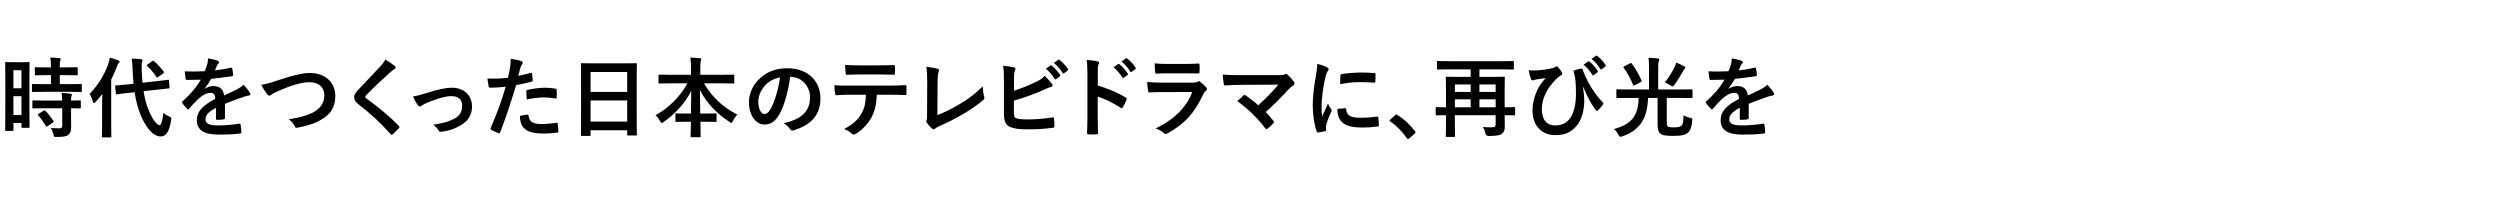 <?xml version="1.0" encoding="UTF-8"?>
<svg id="_レイヤー_2" data-name="レイヤー_2" xmlns="http://www.w3.org/2000/svg" xmlns:xlink="http://www.w3.org/1999/xlink" viewBox="0 0 630 50">
  <defs>
    <style>
      .cls-1 {
        fill: none;
      }

      .cls-2 {
        clip-path: url(#clippath);
      }
    </style>
    <clipPath id="clippath">
      <rect class="cls-1" width="630" height="50"/>
    </clipPath>
  </defs>
  <g id="_レイヤー_2-2" data-name="レイヤー_2">
    <g class="cls-2">
      <g>
        <path d="M7.41,25.362c0,5.479.044,6.469.044,6.601,0,.22-.022.242-.242.242h-1.584c-.198,0-.22-.022-.22-.242v-.968h-2.024v1.738c0,.22-.022.242-.22.242h-1.628c-.22,0-.242-.022-.242-.242,0-.132.044-1.254.044-6.777v-4.796c0-3.983-.044-5.149-.044-5.281,0-.22.022-.242.242-.242.154,0,.572.044,1.892.044h1.893c1.32,0,1.738-.044,1.892-.044.22,0,.242.022.242.242,0,.132-.044,1.21-.044,4.444v5.039ZM3.383,17.683v4.555h2.024v-4.555h-2.024ZM5.407,28.993v-4.752h-2.024v4.752h2.024ZM11.26,23.14c-2.09,0-2.816.044-2.948.044-.242,0-.264-.022-.264-.264v-1.519c0-.22.022-.242.264-.242.132,0,.858.044,2.948.044h1.584v-2.267h-1.034c-1.958,0-2.64.044-2.772.044-.242,0-.264-.022-.264-.242v-1.54c0-.242.022-.264.264-.264.132,0,.814.044,2.772.044h1.034c-.022-1.144-.044-1.716-.154-2.486.858.022,1.452.066,2.266.154.22.022.352.11.352.22,0,.176-.066.286-.132.462-.11.242-.11.66-.11,1.65h1.475c2.002,0,2.662-.044,2.794-.044.22,0,.242.022.242.264v1.54c0,.22-.022.242-.242.242-.132,0-.792-.044-2.794-.044h-1.475v2.267h2.333c2.09,0,2.816-.044,2.948-.044.242,0,.264.022.264.242v1.519c0,.242-.022.264-.264.264-.132,0-.858-.044-2.948-.044h-6.139ZM11.348,27.276c-2.09,0-2.794.044-2.927.044-.242,0-.264-.022-.264-.242v-1.541c0-.22.022-.242.264-.242.132,0,.836.044,2.927.044h4.334c-.022-.902-.088-1.43-.154-1.937.836.044,1.628.11,2.222.198.242.044.374.132.374.242,0,.154-.044.242-.11.374-.088.176-.11.44-.11,1.123,1.497,0,2.09-.044,2.201-.044.242,0,.264.022.264.242v1.541c0,.22-.022.242-.264.242-.11,0-.704-.022-2.201-.044v2.178c0,1.012.022,1.958.022,2.707,0,.814-.154,1.43-.77,1.87-.484.33-1.21.484-2.86.484-.66,0-.682,0-.836-.66-.154-.66-.374-1.166-.66-1.606.77.066,1.43.088,2.156.088.528,0,.726-.176.726-.682v-4.379h-4.334ZM10.974,27.893c.22-.132.286-.132.462.022.748.77,1.408,1.606,2.024,2.53.132.198.11.264-.11.418l-1.342.924c-.132.088-.198.132-.264.132s-.11-.044-.176-.154c-.66-1.122-1.298-1.958-1.936-2.707-.154-.176-.154-.242.11-.396l1.232-.77Z"/>
        <path d="M25.735,26.132c0-.726.022-1.606.044-2.464-.528.704-1.1,1.386-1.672,2.024-.176.198-.308.308-.418.308-.132,0-.22-.11-.286-.374-.198-.748-.55-1.54-.836-1.958,2.222-2.267,3.829-4.973,4.73-7.591.154-.506.308-1.012.374-1.562.771.22,1.497.44,2.112.704.242.11.352.176.352.33s-.066.242-.242.396c-.132.11-.264.308-.44.88-.396,1.079-.88,2.157-1.43,3.213v11.023c0,2.134.044,3.212.044,3.322,0,.22-.022.242-.264.242h-1.848c-.242,0-.264-.022-.264-.242,0-.132.044-1.188.044-3.322v-4.929ZM39.333,20.478c2.002-.22,2.772-.352,2.992-.374s.242,0,.264.22l.132,1.694c.022.22,0,.242-.22.264l-3.014.33-3.3.374c.286,1.848.726,3.586,1.408,5.083,1.012,2.376,2.068,3.477,2.618,3.477.352,0,.726-.858.946-3.103.418.374.77.594,1.43.88s.638.33.528.99c-.418,2.816-1.276,4.07-2.618,4.07-2.046,0-3.829-2.464-5.017-5.325-.749-1.738-1.232-3.696-1.562-5.809l-1.496.154c-2.002.198-2.75.352-2.948.374-.22.022-.264,0-.286-.242l-.176-1.738c-.022-.242.022-.242.242-.264s.968-.066,2.97-.264l1.43-.154c-.088-1.056-.176-2.112-.22-3.212-.066-1.475-.088-2.135-.242-3.125.792,0,1.584.044,2.354.132.242.022.374.132.374.264,0,.198-.066.308-.132.462-.11.264-.088.726-.066,2.2.044,1.012.088,2.024.198,3.015l3.411-.374ZM38.365,15.417c.11-.088.176-.132.242-.132.066,0,.11.044.198.132.88.749,1.65,1.562,2.42,2.597.154.198.154.264-.11.484l-1.254.902c-.11.088-.198.154-.242.154-.066,0-.11-.066-.176-.154-.77-1.1-1.541-2.046-2.333-2.75-.088-.066-.132-.132-.132-.198,0-.066.088-.132.22-.22l1.167-.814Z"/>
        <path d="M56.69,29.697c0,.242-.132.352-.418.396s-.946.11-1.562.11c-.198,0-.286-.132-.286-.352,0-.792,0-1.892.022-2.684-1.958,1.012-2.663,1.87-2.663,2.926,0,.924.748,1.518,3.059,1.518,2.024,0,3.785-.198,5.479-.44.198-.022.286.044.308.242.11.506.198,1.276.198,1.804.022.264-.066.418-.242.418-1.892.242-3.322.286-5.457.286-3.609,0-5.523-1.078-5.523-3.63,0-2.112,1.32-3.653,4.643-5.369-.066-1.122-.33-1.562-1.32-1.518-1.034.044-2.024.704-3.036,1.584-.946.924-1.497,1.562-2.201,2.398-.11.132-.176.198-.264.198-.066,0-.154-.066-.242-.154-.308-.308-.968-.99-1.254-1.453-.066-.088-.088-.154-.088-.198,0-.088.044-.154.154-.242,1.694-1.518,3.322-3.256,4.599-5.457-1.034.044-2.223.066-3.521.066-.198,0-.264-.11-.308-.352-.066-.352-.154-1.166-.22-1.826,1.672.088,3.389.066,5.061-.022.242-.594.44-1.123.66-1.893.088-.374.154-.748.154-1.342.968.154,1.936.396,2.508.616.176.066.264.22.264.374,0,.11-.044.242-.154.33-.132.11-.264.308-.374.528-.132.308-.242.594-.506,1.188,1.342-.154,2.684-.374,4.004-.682.242-.044.308.022.352.22.11.44.198.946.22,1.584.022.22-.066.308-.374.352-1.65.242-3.542.484-5.149.66-.506.814-.99,1.628-1.65,2.442l.022.044c.704-.462,1.606-.682,2.2-.682,1.452,0,2.464.66,2.684,2.376.858-.396,2.112-.968,3.235-1.54.418-.22,1.122-.616,1.672-1.188.726.77,1.298,1.541,1.541,1.937.132.198.176.352.176.484,0,.176-.11.264-.33.308-.462.066-.902.176-1.342.33-1.43.506-2.86.99-4.73,1.76v3.542Z"/>
        <path d="M70.109,20.213c3.389-1.144,6.139-1.826,7.921-1.826,3.938,0,6.469,2.376,6.469,5.831,0,2.883-1.254,4.709-3.873,6.117-1.848,1.034-3.564,1.386-5.589,1.826-.44.088-.616.066-.77-.352-.264-.616-.814-1.276-1.541-1.738,2.905-.484,4.467-.902,5.963-1.628,1.871-.946,3.037-2.354,3.037-4.378,0-2.068-1.342-3.344-3.785-3.344-1.98,0-4.599.792-7.943,2.266-.704.352-1.254.594-1.519.792-.308.264-.484.33-.594.33-.22,0-.396-.132-.638-.462-.396-.484-.946-1.342-1.408-2.289.968-.11,1.782-.308,4.269-1.144Z"/>
        <path d="M99.525,16.671c.11.088.176.264.176.352,0,.198-.11.33-.308.418-.264.132-.594.33-1.056.77-1.893,1.694-4.313,3.961-6.007,5.721-.198.242-.286.374-.286.484,0,.132.088.242.286.396,2.86,2.068,5.831,4.467,8.185,6.931.088.11.154.198.154.286,0,.088-.044.154-.154.264-.506.55-1.144,1.188-1.518,1.519-.132.11-.22.176-.308.176-.088,0-.154-.066-.264-.198-2.552-2.861-5.017-5.149-8.009-7.437-.836-.638-1.166-1.123-1.166-1.849s.396-1.21,1.078-1.936c1.87-2.024,3.696-3.851,5.589-5.919.594-.638.924-1.1,1.188-1.65.968.572,1.804,1.144,2.42,1.672Z"/>
        <path d="M107.51,23.448c2.707-.902,4.841-1.342,6.425-1.342,2.992,0,5.017,1.958,5.017,4.709,0,2.244-1.056,3.807-3.146,4.929-1.144.638-2.685,1.254-4.555,1.452-.396.066-.572-.022-.726-.308-.242-.44-.638-.924-1.342-1.452,2.574-.396,3.785-.77,5.303-1.518,1.254-.66,1.98-1.694,1.98-3.279,0-1.562-.968-2.42-2.729-2.42-1.518,0-3.829.749-6.227,1.716-.55.242-.99.506-1.232.682-.176.154-.308.22-.44.22-.198,0-.352-.132-.572-.396-.506-.638-.836-1.408-1.188-2.134,1.1-.176,2.178-.462,3.432-.858Z"/>
        <path d="M133.735,18.365c.242-.066.33.044.352.22.066.484.132,1.123.154,1.584.022.286-.044.352-.33.418-1.364.374-2.486.616-3.829.836-1.496,4.884-2.619,8.251-4.027,11.903-.11.308-.242.286-.484.22-.22-.088-1.298-.55-1.76-.814-.176-.11-.242-.286-.176-.44,1.672-3.851,2.728-6.755,3.806-10.429-1.276.132-2.816.242-3.85.242-.33,0-.418-.066-.462-.352-.088-.462-.198-1.21-.308-2.002.462.066.726.066,1.628.066,1.1,0,2.288-.066,3.564-.22.22-.88.396-1.848.55-2.75.088-.66.132-1.32.132-2.024,1.166.176,2.068.33,2.772.616.176.066.242.22.242.353,0,.088,0,.198-.11.352-.176.308-.352.528-.462.88-.22.792-.374,1.54-.528,2.09.858-.154,2.046-.44,3.125-.748ZM132.877,28.883c.22,0,.308.088.33.308.176,1.606,1.254,2.068,3.366,2.068,1.232,0,2.816-.198,3.697-.308.176-.022.242.022.264.198.088.572.176,1.32.176,1.915.022.264,0,.33-.352.352-.748.11-2.178.242-2.992.242-2.883,0-4.379-.396-5.369-1.43-.704-.704-.946-1.738-.99-3.014.682-.176,1.584-.33,1.87-.33ZM132.635,23.052c0-.308.066-.374.396-.44,1.386-.286,3.015-.506,4.291-.506.858,0,1.805.088,2.575.22.308.044.374.066.374.33.044.55.044,1.166.022,1.76,0,.374-.11.462-.418.396-.77-.154-1.782-.264-2.729-.264-1.32,0-2.992.22-4.423.506-.044-.77-.088-1.562-.088-2.002Z"/>
        <path d="M146.626,34.251c-.22,0-.242-.022-.242-.242,0-.154.044-1.452.044-7.833v-4.247c0-4.269-.044-5.611-.044-5.743,0-.242.022-.264.242-.264.154,0,.902.044,3.037.044h7.547c2.134,0,2.904-.044,3.037-.044.22,0,.242.022.242.264,0,.132-.044,1.474-.044,5.083v4.885c0,6.315.044,7.613.044,7.745,0,.22-.022.242-.242.242h-1.958c-.22,0-.242-.022-.242-.242v-1.078h-9.219v1.188c0,.22-.022.242-.242.242h-1.958ZM148.826,23.162h9.219v-5.017h-9.219v5.017ZM158.045,30.643v-5.325h-9.219v5.325h9.219Z"/>
        <path d="M169,21.005c-2.002,0-2.685.044-2.816.044-.22,0-.242-.022-.242-.242v-1.76c0-.22.022-.242.242-.242.132,0,.814.044,2.816.044h5.126v-1.474c0-1.254-.022-2.002-.154-2.86.792.022,1.65.066,2.42.154.198.022.33.11.33.22,0,.198-.088.396-.132.572-.066.286-.11.682-.11,1.848v1.54h5.479c2.002,0,2.706-.044,2.838-.044.22,0,.242.022.242.242v1.76c0,.22-.022.242-.242.242-.132,0-.836-.044-2.838-.044h-4.555c1.98,3.389,4.818,6.073,8.383,7.855-.396.418-.77.968-1.078,1.584-.176.352-.264.528-.418.528-.088,0-.242-.088-.462-.242-3.081-2.046-5.721-4.621-7.437-8.053,0,1.826.044,3.982.066,5.941h1.144c1.937,0,2.575-.044,2.707-.044.242,0,.264.022.264.242v1.672c0,.22-.022.242-.264.242-.132,0-.77-.044-2.707-.044h-1.1c.022,1.87.066,3.3.066,3.674,0,.198-.022.22-.242.22h-2.046c-.22,0-.242-.022-.242-.22,0-.374.022-1.804.066-3.674h-.946c-1.937,0-2.575.044-2.707.044-.22,0-.242-.022-.242-.242v-1.672c0-.22.022-.242.242-.242.132,0,.77.044,2.707.044h.968c.044-1.87.066-3.895.066-5.699-1.584,3.19-4.181,5.853-6.931,7.811-.242.176-.396.264-.506.264-.132,0-.242-.132-.418-.484-.33-.616-.682-1.078-1.144-1.474,3.081-1.672,6.139-4.533,8.031-8.031h-4.225Z"/>
        <path d="M199.119,19.377c-.506,3.74-1.43,7.173-2.75,9.483-.946,1.65-2.09,2.53-3.74,2.53-1.937,0-3.895-2.068-3.895-5.655,0-2.112.902-4.137,2.486-5.721,1.848-1.849,4.181-2.816,7.151-2.816,5.281,0,8.383,3.256,8.383,7.635,0,4.093-2.311,6.667-6.777,8.009-.462.132-.66.044-.946-.396-.242-.374-.704-.88-1.54-1.386,3.718-.88,6.645-2.42,6.645-6.579,0-2.618-1.98-5.104-4.929-5.104h-.088ZM192.804,21.512c-1.056,1.188-1.716,2.662-1.716,4.07,0,2.024.814,3.146,1.497,3.146.572,0,1.056-.286,1.65-1.342.968-1.782,1.958-4.951,2.333-7.877-1.54.308-2.772.924-3.763,2.002Z"/>
        <path d="M220.966,23.866c-.132,2.464-.44,3.939-1.298,5.611-.88,1.716-2.464,3.323-3.873,4.159-.242.154-.462.264-.66.264-.154,0-.308-.066-.462-.22-.44-.44-1.188-.88-1.958-1.166,2.157-1.166,3.455-2.244,4.379-3.917.814-1.452,1.034-2.641,1.122-4.731h-4.181c-1.1,0-2.178.066-3.3.132-.198.022-.264-.132-.286-.418-.11-.616-.176-1.452-.176-2.112,1.232.11,2.464.11,3.741.11h9.879c1.716,0,2.993-.044,4.291-.132.22,0,.242.132.242.44.022.286.022,1.408,0,1.694,0,.286-.132.374-.33.374-1.144-.044-2.662-.088-4.181-.088h-2.948ZM216.609,18.761c-1.012,0-1.892.044-3.124.088-.286,0-.352-.11-.375-.374-.066-.528-.088-1.32-.154-2.112,1.54.088,2.663.11,3.652.11h4.929c1.232,0,2.619-.022,3.719-.088.22,0,.264.132.264.418.044.528.044,1.078,0,1.606,0,.308-.044.418-.286.418-1.188-.044-2.486-.066-3.697-.066h-4.929Z"/>
        <path d="M236.211,29.015c1.694-.66,3.345-1.43,5.611-2.772,2.53-1.496,4.049-2.729,5.831-4.489.022,1.012.154,1.893.352,2.553.132.418.066.638-.22.88-1.804,1.518-3.63,2.729-5.501,3.785-1.672.99-3.388,1.848-5.391,2.729-.55.242-.946.462-1.232.704-.132.11-.264.176-.396.176s-.242-.066-.374-.176c-.506-.418-.946-.902-1.342-1.497-.088-.11-.132-.22-.132-.352,0-.11.044-.242.11-.374.088-.22.088-.638.088-1.254l.044-8.273c0-1.804-.066-2.882-.242-3.829,1.232.154,2.354.33,2.86.484.22.066.352.198.352.418,0,.11-.044.264-.11.462-.154.44-.242,1.167-.242,2.729l-.066,8.097Z"/>
        <path d="M255.527,22.854c1.937-.638,3.608-1.276,5.369-2.134,1.188-.572,1.738-.924,2.354-1.584.77.638,1.496,1.54,1.826,1.98.11.132.176.264.176.396,0,.176-.11.33-.374.396-.616.154-1.232.462-1.827.726-2.178.99-4.643,1.87-7.547,2.729v2.926c0,1.034.154,1.386.726,1.562.572.154,1.43.242,2.772.242,2.068,0,3.917-.154,6.205-.506.33-.044.374.044.396.308.066.616.132,1.452.132,1.914,0,.286-.132.374-.462.396-2.486.308-3.763.396-6.535.396-1.958,0-3.256-.198-4.181-.594-1.1-.462-1.562-1.497-1.562-3.301v-8.119c0-2.09-.044-2.926-.22-4.026,1.034.11,2.068.242,2.772.44.264.066.352.198.352.352s-.066.308-.154.462c-.176.352-.22.946-.22,1.98v3.059ZM264.724,16.495c.11-.088.198-.066.33.044.682.528,1.474,1.408,2.09,2.354.088.132.088.242-.066.352l-.924.682c-.154.11-.264.088-.374-.066-.66-1.012-1.364-1.848-2.222-2.552l1.166-.814ZM266.683,15.064c.132-.088.198-.066.33.044.814.616,1.606,1.496,2.09,2.266.088.132.11.264-.066.396l-.88.682c-.176.132-.286.066-.374-.066-.594-.946-1.298-1.782-2.2-2.53l1.1-.792Z"/>
        <path d="M276.647,21.556c2.684.836,4.818,1.694,6.997,2.992.242.132.352.286.242.572-.286.726-.638,1.408-.946,1.914-.088.154-.176.242-.286.242-.066,0-.154-.022-.242-.11-2.024-1.298-4.004-2.267-5.787-2.816v4.863c0,1.43.044,2.728.088,4.312.022.264-.088.33-.396.33-.638.044-1.32.044-1.958,0-.308,0-.418-.066-.418-.33.066-1.628.088-2.926.088-4.334v-10.826c0-1.65-.066-2.376-.22-3.256,1.012.066,2.112.176,2.75.352.308.066.418.198.418.374,0,.132-.066.308-.176.506-.154.286-.154.836-.154,2.068v3.146ZM281.774,16.143c.11-.088.198-.066.33.044.682.528,1.474,1.408,2.09,2.354.088.132.088.242-.066.352l-.924.682c-.154.11-.264.088-.374-.066-.66-1.012-1.364-1.848-2.222-2.552l1.166-.814ZM283.732,14.712c.132-.088.198-.066.33.044.814.616,1.606,1.496,2.09,2.266.088.132.11.264-.066.396l-.88.682c-.176.132-.286.066-.374-.066-.594-.946-1.298-1.782-2.2-2.53l1.1-.792Z"/>
        <path d="M292.949,23.206c-1.1,0-2.2.022-3.3.088-.198,0-.286-.132-.33-.418-.132-.55-.176-1.364-.242-2.223,1.254.132,2.596.176,4.049.176h7.547c.374,0,.814-.044,1.166-.242.11-.088.198-.132.286-.132.11,0,.22.066.33.154.528.418,1.122.968,1.474,1.364.154.154.22.308.22.462,0,.132-.066.286-.242.418-.352.286-.506.528-.748,1.034-2.2,4.687-4.73,7.438-8.978,9.726-.176.088-.308.154-.44.154-.154,0-.308-.088-.484-.264-.594-.528-1.298-.858-2.046-1.144,4.071-1.893,7.657-4.929,9.241-9.176l-7.503.022ZM294.423,18.475c-.99,0-2.09.022-3.014.088-.22,0-.286-.132-.308-.484-.066-.462-.11-1.43-.11-2.112,1.342.132,2.002.154,3.609.154h3.96c1.43,0,2.596-.066,3.455-.11.198,0,.264.11.264.352.044.55.044,1.166,0,1.716,0,.374-.066.462-.396.44-.726,0-1.76-.044-3.102-.044h-4.357Z"/>
        <path d="M321.946,18.937c1.276,0,1.54-.066,1.826-.198.11-.066.22-.11.308-.11.132,0,.264.066.374.176.594.528,1.1,1.078,1.584,1.76.11.176.176.33.176.484,0,.176-.088.33-.286.462-.462.33-.77.528-1.056.836-1.892,2.09-3.938,4.137-5.918,5.897.704.704,1.298,1.386,1.936,2.2.11.132.154.22.154.33s-.066.22-.198.352c-.44.44-.924.902-1.43,1.298-.11.066-.198.11-.286.11s-.176-.066-.264-.198c-2.134-2.75-4.356-4.906-7.063-6.843.44-.418,1.188-1.122,1.584-1.474.088-.066.176-.11.242-.11.088,0,.176.066.308.154,1.145.836,2.201,1.606,3.125,2.464,1.848-1.606,3.455-3.3,5.083-5.193l-9.264.044c-1.276,0-2.904.044-4.092.154-.286,0-.352-.132-.396-.396-.132-.771-.22-1.541-.264-2.354,1.496.154,3.278.154,4.796.154h9.021Z"/>
        <path d="M334.309,16.913c.374.198.506.33.506.528,0,.154-.044.22-.33.66-.22.396-.33.704-.528,1.562-.616,2.729-.924,5.435-.924,7.107,0,1.078.044,1.804.132,2.574.462-1.012.858-1.738,1.496-3.278.176.55.462.902.77,1.386.066.11.154.242.154.33,0,.154-.044.242-.11.352-.506,1.144-.924,2.09-1.254,3.322-.044.132-.066.374-.066.682,0,.264.044.44.044.616,0,.154-.088.242-.286.286-.55.154-1.166.286-1.804.353-.154.022-.242-.088-.286-.242-.616-1.541-1.012-4.335-1.012-6.557,0-1.98.242-4.378.748-7.217.286-1.628.396-2.354.396-3.279.99.242,1.694.462,2.354.814ZM339.018,27.276c.176-.022.22.088.22.33.132,1.518,1.188,2.068,3.586,2.068,1.65,0,2.729-.11,4.203-.286.22-.022.264,0,.308.286.066.462.132,1.32.132,1.892,0,.264,0,.286-.375.33-1.496.176-2.552.242-3.586.242-3.256,0-4.774-.528-5.721-1.826-.55-.704-.77-1.826-.77-2.86l2.002-.176ZM337.786,19.047c.022-.264.088-.33.308-.374,1.298-.242,3.763-.396,4.774-.396,1.32,0,2.333.044,3.257.132.462.022.506.066.506.286,0,.66,0,1.254-.044,1.87-.022.198-.088.286-.286.264-1.32-.088-2.464-.132-3.586-.132-1.474,0-2.904.132-4.995.506.022-1.232.022-1.782.066-2.156Z"/>
        <path d="M351.557,29.037c.154-.154.264-.176.33-.176s.154.022.286.132c1.628,1.012,3.081,2.333,4.378,4.026.132.176.154.242.154.33,0,.11-.044.198-.22.352l-1.342,1.145c-.154.132-.242.198-.308.198-.11,0-.198-.044-.308-.22-1.167-1.694-2.663-3.191-4.159-4.203-.132-.088-.198-.154-.198-.22s.044-.132.154-.264l1.232-1.1Z"/>
        <path d="M381.81,28.816c0,.242-.022.264-.22.264-.132,0-.748-.044-2.42-.044,0,1.342.044,2.245.044,2.86,0,.814-.198,1.364-.66,1.76-.484.418-1.254.594-3.41.616q-.682,0-.814-.682c-.154-.594-.374-1.188-.616-1.584.66.044,1.276.088,2.09.088.836,0,1.1-.176,1.1-.748v-2.311h-10.275v2.156c0,1.98.044,2.949.044,3.081,0,.22-.022.242-.242.242h-1.848c-.22,0-.242-.022-.242-.242,0-.154.044-1.122.044-3.234v-2.002c-1.628,0-2.266.044-2.376.044-.198,0-.22-.022-.22-.264v-1.584c0-.22.022-.242.22-.242.11,0,.749.044,2.376.044v-4.202c0-2.112-.044-3.125-.044-3.279,0-.198.022-.22.242-.22.132,0,.902.044,3.058.044h2.971v-1.893h-5.457c-1.98,0-2.662.044-2.794.044-.22,0-.242-.022-.242-.22v-1.694c0-.22.022-.242.242-.242.132,0,.814.044,2.794.044h13.29c1.98,0,2.663-.044,2.794-.044.22,0,.242.022.242.242v1.694c0,.198-.022.22-.242.22-.132,0-.814-.044-2.794-.044h-5.633v1.893h3.103c2.134,0,2.904-.044,3.059-.044.22,0,.242.022.242.22,0,.132-.044,1.254-.044,3.433v4.048c1.672,0,2.289-.044,2.42-.044.198,0,.22.022.22.242v1.584ZM370.61,23.162v-1.87h-3.982v1.87h3.982ZM370.61,27.034v-2.002h-3.982v2.002h3.982ZM372.81,21.292v1.87h4.093v-1.87h-4.093ZM376.903,27.034v-2.002h-4.093v2.002h4.093Z"/>
        <path d="M398.925,22.04c.22,1.386.308,2.398.308,3.367,0,2.442-.726,4.951-1.98,6.359-1.408,1.584-2.838,2.288-5.347,2.288-3.433,0-5.721-2.442-5.721-6.249,0-2.267.88-4.885,2.024-6.513.484-.726.902-1.21,1.32-1.606-.726.11-1.496.176-2.464.352-.374.066-.704.22-.88.22s-.308-.154-.374-.33c-.176-.44-.418-1.342-.594-2.244.748.11,1.518.088,2.266.044.968-.066,1.826-.198,2.882-.374.88-.154,1.32-.286,1.541-.462.154-.11.264-.176.352-.176.11,0,.198.066.308.176.374.374.682.748.924,1.166.132.22.198.374.198.506,0,.176-.11.308-.352.44-.858.462-1.452,1.21-2.09,1.914-1.716,1.958-2.707,4.356-2.707,6.601,0,2.816,1.408,4.092,3.301,4.092,1.782,0,2.97-.594,3.938-2.002.836-1.21,1.364-3.367,1.364-5.985,0-1.584-.044-2.464-.132-3.301-.044-.462-.11-.88-.154-1.144-.066-.264-.132-.55-.242-.902-.11-.374-.11-.484.22-.594.484-.154,1.122-.33,1.65-.418.176-.044.286.088.33.242.462,1.276.902,2.179,1.475,3.301,1.034,1.892,2.046,3.344,3.608,4.995.088.088.132.198.132.286,0,.11-.066.22-.154.352-.352.506-.726.902-1.21,1.386-.088.088-.176.11-.242.11-.132,0-.264-.088-.352-.264-1.232-1.716-2.112-3.344-3.037-5.677l-.11.044ZM400.223,15.483c.11-.088.198-.066.33.044.682.528,1.475,1.408,2.09,2.354.088.132.088.242-.066.352l-.924.682c-.154.11-.264.088-.374-.066-.66-1.012-1.364-1.848-2.222-2.552l1.166-.814ZM402.181,14.053c.132-.088.198-.066.33.044.814.616,1.606,1.496,2.09,2.266.088.132.11.264-.066.396l-.88.682c-.176.132-.286.066-.374-.066-.594-.946-1.298-1.782-2.2-2.53l1.1-.792Z"/>
        <path d="M410.385,24.68c-2.002,0-2.663.044-2.816.044-.22,0-.242-.022-.242-.264v-1.716c0-.22.022-.242.242-.242.154,0,.814.044,2.816.044h5.17v-5.303c0-1.167-.022-1.827-.132-2.685.792.022,1.65.066,2.398.176.22.022.33.132.33.286,0,.176-.066.286-.154.462-.11.242-.132.638-.132,1.76v5.303h5.611c2.002,0,2.685-.044,2.816-.044.198,0,.22.022.22.242v1.716c0,.242-.022.264-.22.264-.132,0-.814-.044-2.816-.044h-3.455v5.941c0,.66.022.968.22,1.188.198.198.528.286,1.584.286s1.584-.132,1.915-.44c.396-.396.484-1.078.506-2.641.418.33,1.078.55,1.672.682.572.132.594.132.528.682-.132,1.562-.418,2.42-.968,2.948-.66.616-1.541.924-3.829.924-1.98,0-2.882-.176-3.367-.704-.44-.462-.572-1.188-.572-2.464v-6.403h-2.398c-.176,4.818-1.716,8.009-6.491,9.681-.242.066-.374.11-.484.11-.198,0-.286-.132-.506-.55-.308-.572-.638-.99-1.101-1.408,4.401-1.21,6.095-3.256,6.205-7.833h-2.552ZM410.781,15.967c.242-.132.308-.132.418.044.924,1.21,1.826,2.772,2.464,4.269.088.22.066.242-.22.418l-1.474.771c-.286.154-.352.132-.44-.088-.55-1.474-1.496-3.146-2.354-4.291-.132-.176-.11-.242.154-.374l1.452-.748ZM422.091,16.693c.154-.33.22-.572.308-.924.704.264,1.452.616,2.09.99.198.11.242.176.242.286s-.044.176-.22.33c-.132.11-.242.264-.396.572-.66,1.166-1.298,2.244-2.134,3.388-.22.308-.352.44-.484.44s-.286-.088-.528-.264c-.484-.308-1.056-.572-1.43-.748,1.012-1.276,2.002-2.838,2.552-4.071Z"/>
        <path d="M440.681,29.697c0,.242-.132.352-.418.396s-.946.11-1.562.11c-.198,0-.286-.132-.286-.352,0-.792,0-1.892.022-2.684-1.958,1.012-2.663,1.87-2.663,2.926,0,.924.748,1.518,3.059,1.518,2.024,0,3.785-.198,5.479-.44.198-.022.286.044.308.242.11.506.198,1.276.198,1.804.022.264-.066.418-.242.418-1.892.242-3.322.286-5.457.286-3.609,0-5.523-1.078-5.523-3.63,0-2.112,1.32-3.653,4.643-5.369-.066-1.122-.33-1.562-1.32-1.518-1.034.044-2.024.704-3.036,1.584-.946.924-1.497,1.562-2.201,2.398-.11.132-.176.198-.264.198-.066,0-.154-.066-.242-.154-.308-.308-.968-.99-1.254-1.453-.066-.088-.088-.154-.088-.198,0-.088.044-.154.154-.242,1.694-1.518,3.322-3.256,4.599-5.457-1.034.044-2.223.066-3.521.066-.198,0-.264-.11-.308-.352-.066-.352-.154-1.166-.22-1.826,1.672.088,3.389.066,5.061-.022.242-.594.44-1.123.66-1.893.088-.374.154-.748.154-1.342.968.154,1.936.396,2.508.616.176.066.264.22.264.374,0,.11-.044.242-.154.33-.132.11-.264.308-.374.528-.132.308-.242.594-.506,1.188,1.342-.154,2.684-.374,4.004-.682.242-.044.308.022.352.22.11.44.198.946.22,1.584.022.22-.066.308-.374.352-1.65.242-3.542.484-5.149.66-.506.814-.99,1.628-1.65,2.442l.022.044c.704-.462,1.606-.682,2.2-.682,1.452,0,2.464.66,2.684,2.376.858-.396,2.112-.968,3.235-1.54.418-.22,1.122-.616,1.672-1.188.726.77,1.298,1.541,1.541,1.937.132.198.176.352.176.484,0,.176-.11.264-.33.308-.462.066-.902.176-1.342.33-1.43.506-2.86.99-4.73,1.76v3.542Z"/>
      </g>
    </g>
  </g>
</svg>